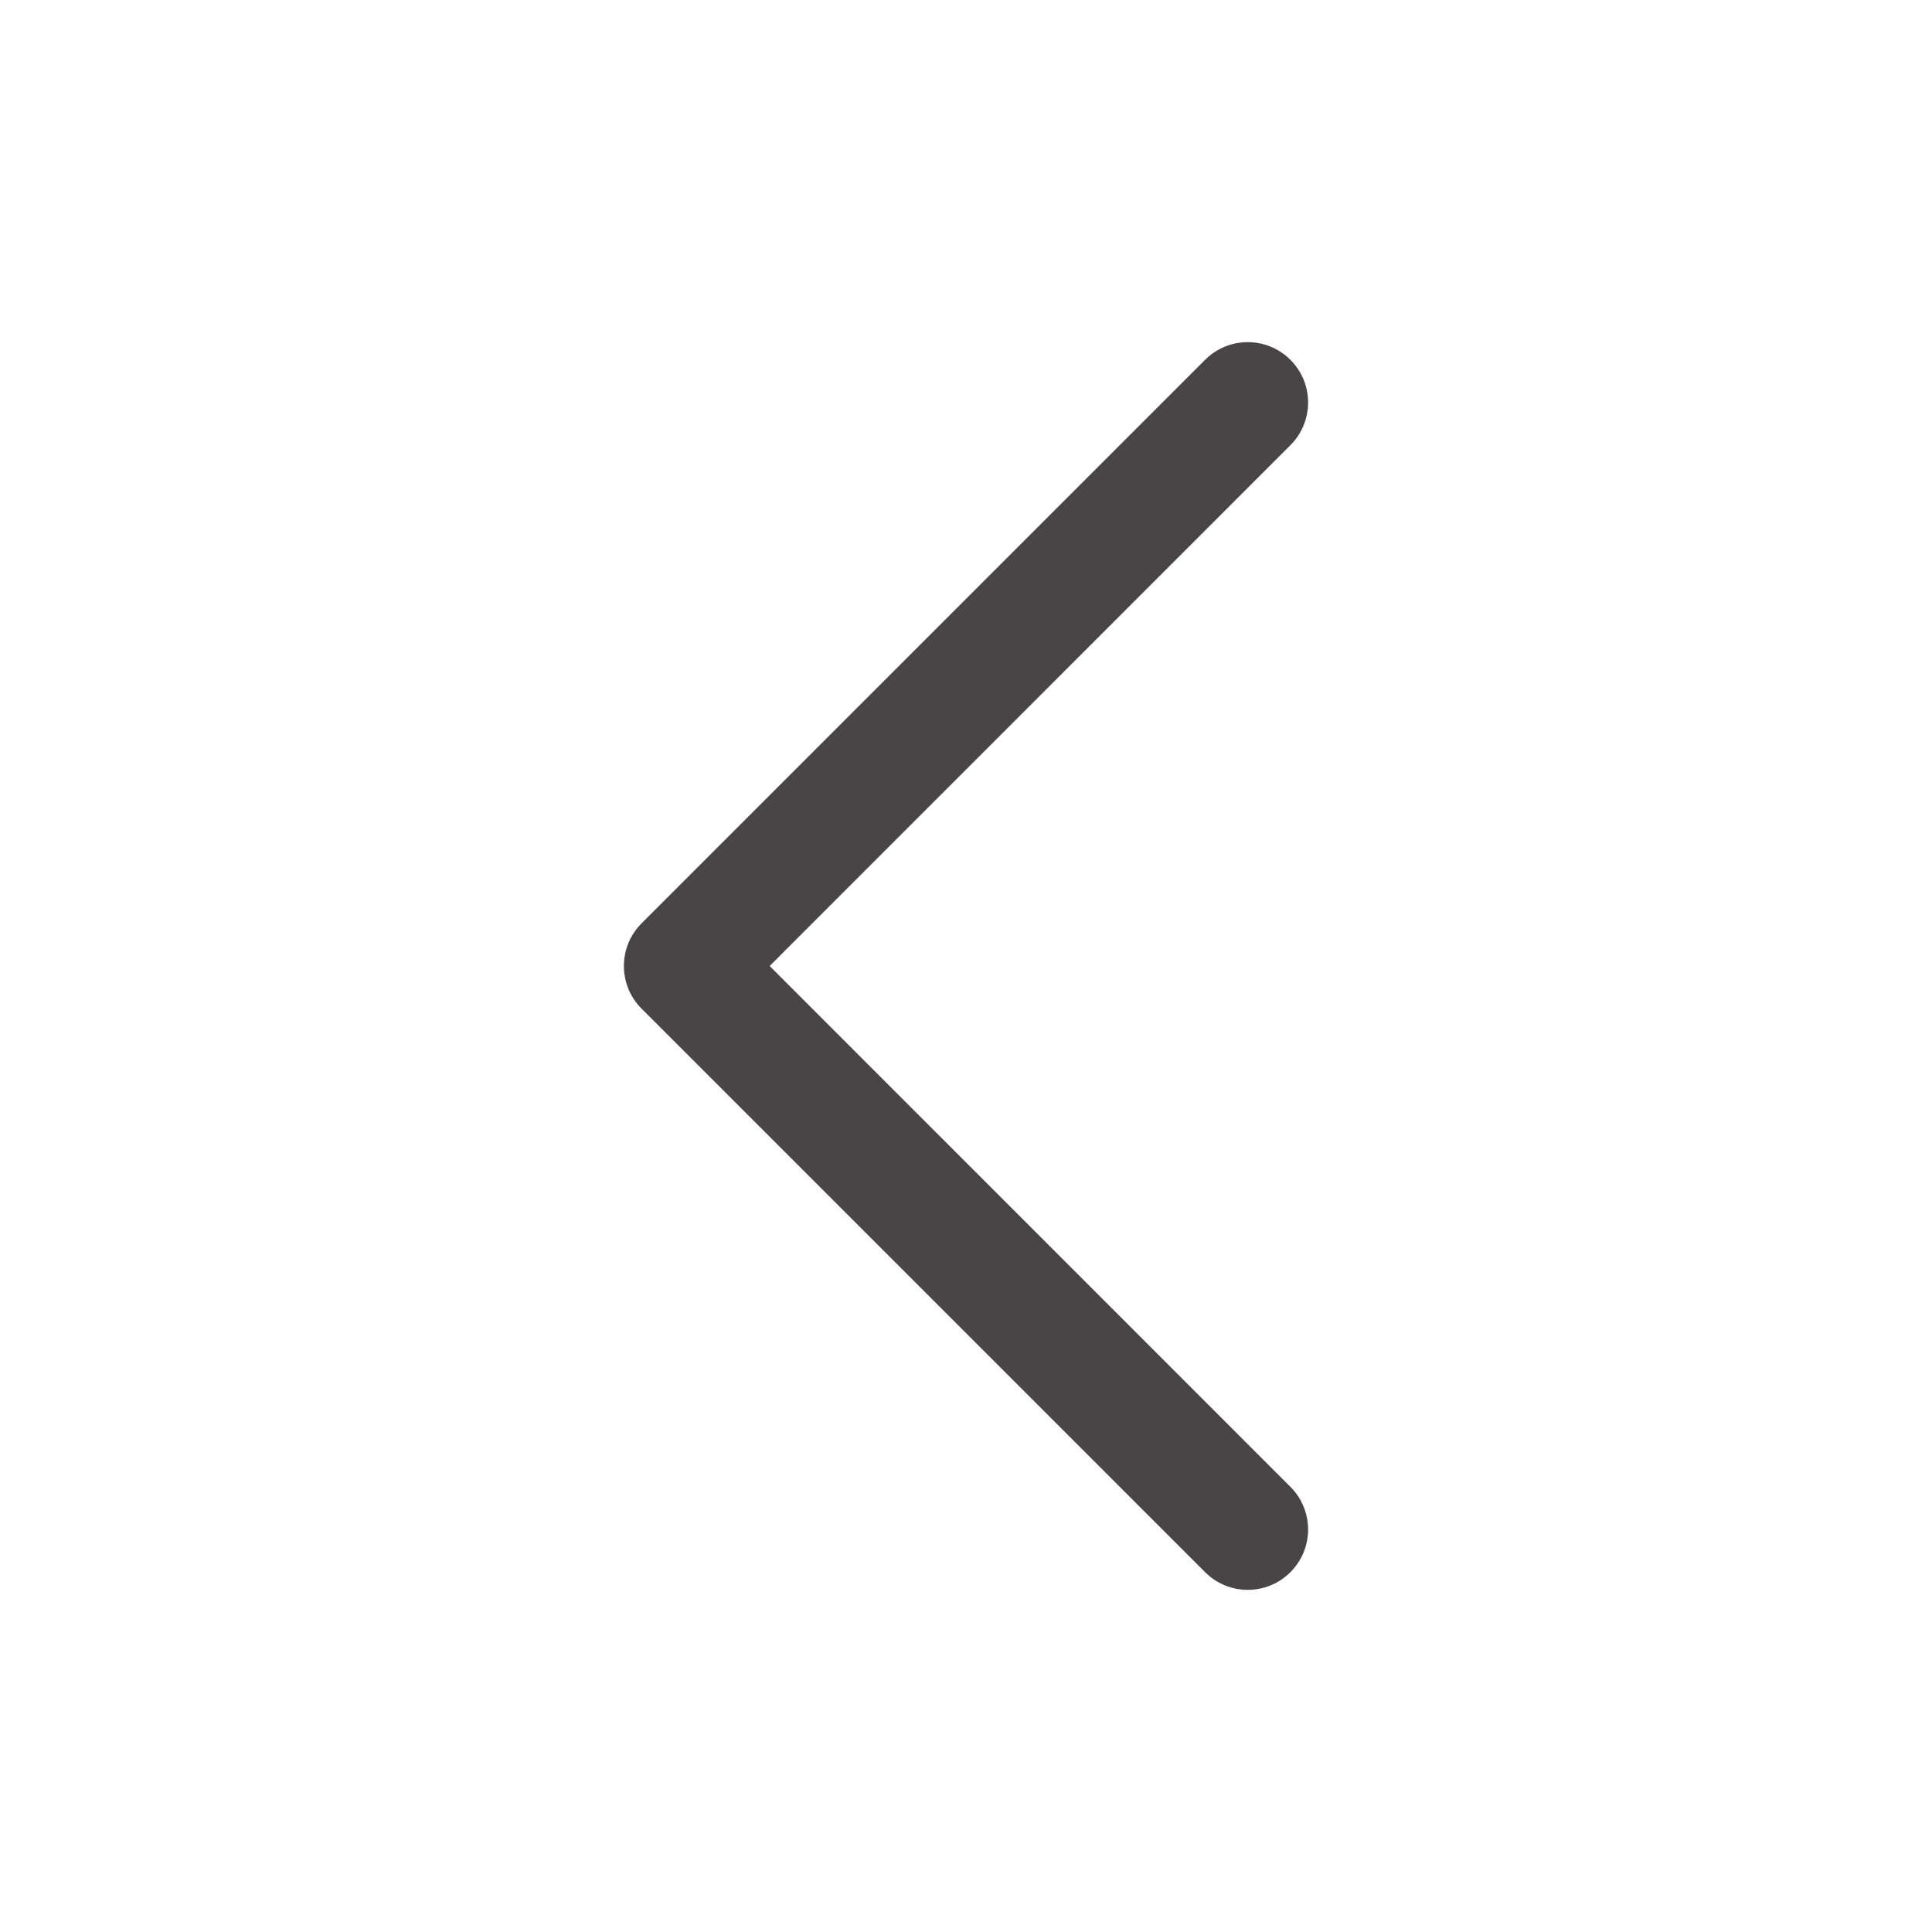 <svg width="24" height="24" viewBox="0 0 24 24" fill="none" xmlns="http://www.w3.org/2000/svg">
<path fill-rule="evenodd" clip-rule="evenodd" d="M16.03 4.47C16.323 4.763 16.323 5.237 16.03 5.53L9.561 12L16.03 18.47C16.323 18.763 16.323 19.237 16.03 19.53C15.737 19.823 15.263 19.823 14.97 19.53L7.97 12.53C7.677 12.237 7.677 11.763 7.97 11.47L14.97 4.47C15.263 4.177 15.737 4.177 16.03 4.47Z" fill="#494546"/>
</svg>
